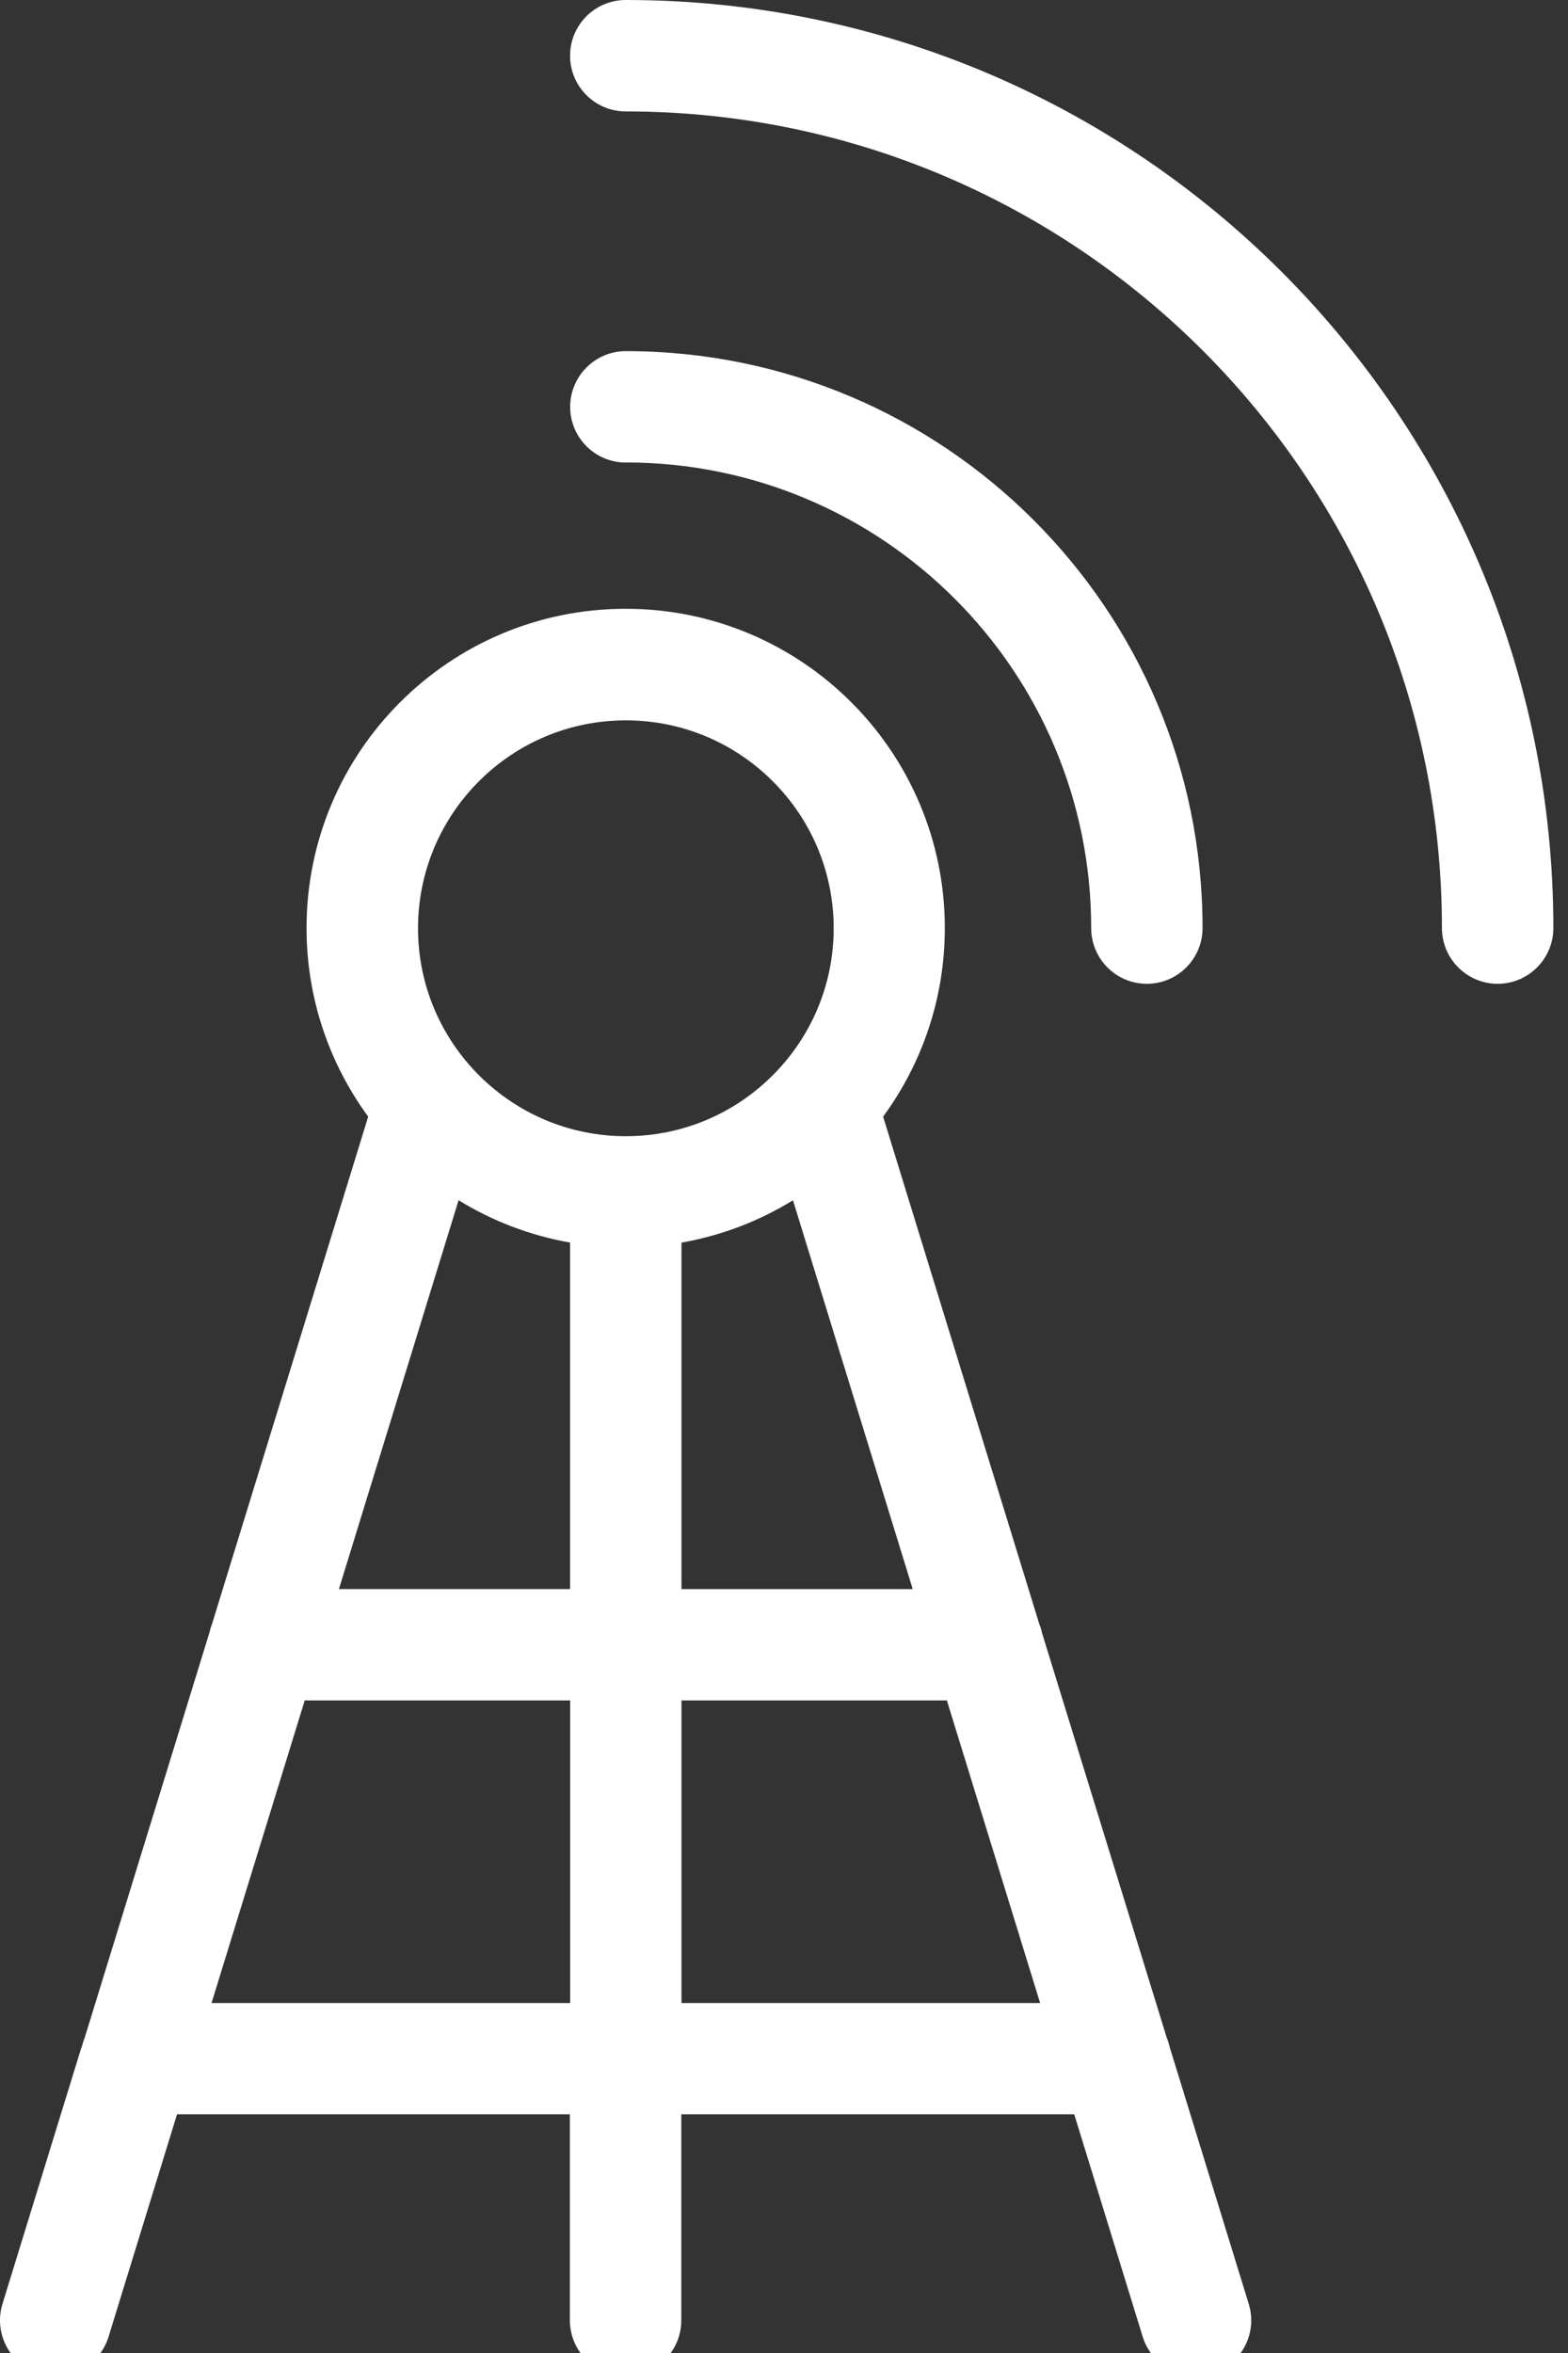 <?xml version="1.0" encoding="UTF-8"?> <svg xmlns="http://www.w3.org/2000/svg" width="32" height="48" viewBox="0 0 32 48" fill="none"><rect x="0" y="0" width="32" height="48" fill="#333333" stroke="none"/><g clip-path="url(#clip0_365_154)"><path d="M11.634 25.348C10.812 25.203 10.043 24.906 9.359 24.484L6.917 32.416H11.634L11.634 25.348ZM12.771 2.273C12.145 2.273 11.634 1.765 11.634 1.137C11.634 0.508 12.143 0 12.771 0C17.998 0 22.731 2.119 26.157 5.546C29.582 8.972 31.701 13.704 31.701 18.932C31.701 19.558 31.192 20.069 30.564 20.069C29.938 20.069 29.427 19.56 29.427 18.932C29.427 14.333 27.562 10.167 24.548 7.153C21.534 4.139 17.37 2.273 12.769 2.273L12.771 2.273ZM1.672 41.748C1.686 41.688 1.703 41.63 1.726 41.576L4.274 33.304C4.288 33.244 4.303 33.186 4.326 33.132L7.514 22.779C6.724 21.7 6.256 20.37 6.256 18.932C6.256 17.134 6.985 15.505 8.164 14.327C9.343 13.148 10.971 12.419 12.769 12.419C14.567 12.419 16.196 13.148 17.374 14.327C18.553 15.506 19.282 17.134 19.282 18.932C19.282 20.37 18.814 21.701 18.023 22.779L21.211 33.132C21.234 33.186 21.252 33.244 21.263 33.302L23.813 41.574C23.837 41.628 23.854 41.686 23.867 41.746L25.485 47C25.669 47.6 25.335 48.232 24.735 48.417C24.138 48.601 23.504 48.265 23.32 47.667L21.923 43.13H13.904V47.333C13.904 47.961 13.395 48.47 12.767 48.47C12.141 48.47 11.63 47.961 11.63 47.333V43.13H3.613L2.216 47.667C2.032 48.265 1.4 48.601 0.8 48.417C0.201 48.234 -0.133 47.6 0.05 47L1.668 41.746L1.672 41.748ZM4.317 40.861H11.636V34.688H6.219L4.317 40.861ZM13.908 40.861H21.227L19.324 34.688H13.908L13.908 40.861ZM18.627 32.417L16.183 24.485C15.499 24.906 14.731 25.204 13.908 25.349V32.417L18.627 32.417ZM12.773 9.436C12.146 9.436 11.636 8.928 11.636 8.299C11.636 7.673 12.145 7.163 12.773 7.163C16.023 7.163 18.965 8.479 21.095 10.61C23.226 12.74 24.542 15.682 24.542 18.932C24.542 19.558 24.034 20.069 23.405 20.069C22.777 20.069 22.269 19.56 22.269 18.932C22.269 16.309 21.205 13.934 19.487 12.216C17.768 10.497 15.394 9.434 12.771 9.434L12.773 9.436ZM9.774 21.934C10.542 22.702 11.601 23.178 12.773 23.178C13.944 23.178 15.006 22.702 15.771 21.934C16.539 21.167 17.014 20.108 17.014 18.936C17.014 17.765 16.539 16.703 15.771 15.938C15.004 15.17 13.944 14.695 12.773 14.695C11.601 14.695 10.54 15.17 9.774 15.938C9.007 16.705 8.531 17.765 8.531 18.936C8.531 20.108 9.007 21.167 9.774 21.934Z" fill="white"></path></g><defs><clipPath id="clip0_365_154"><rect width="32" height="48" fill="white"></rect></clipPath></defs></svg> 